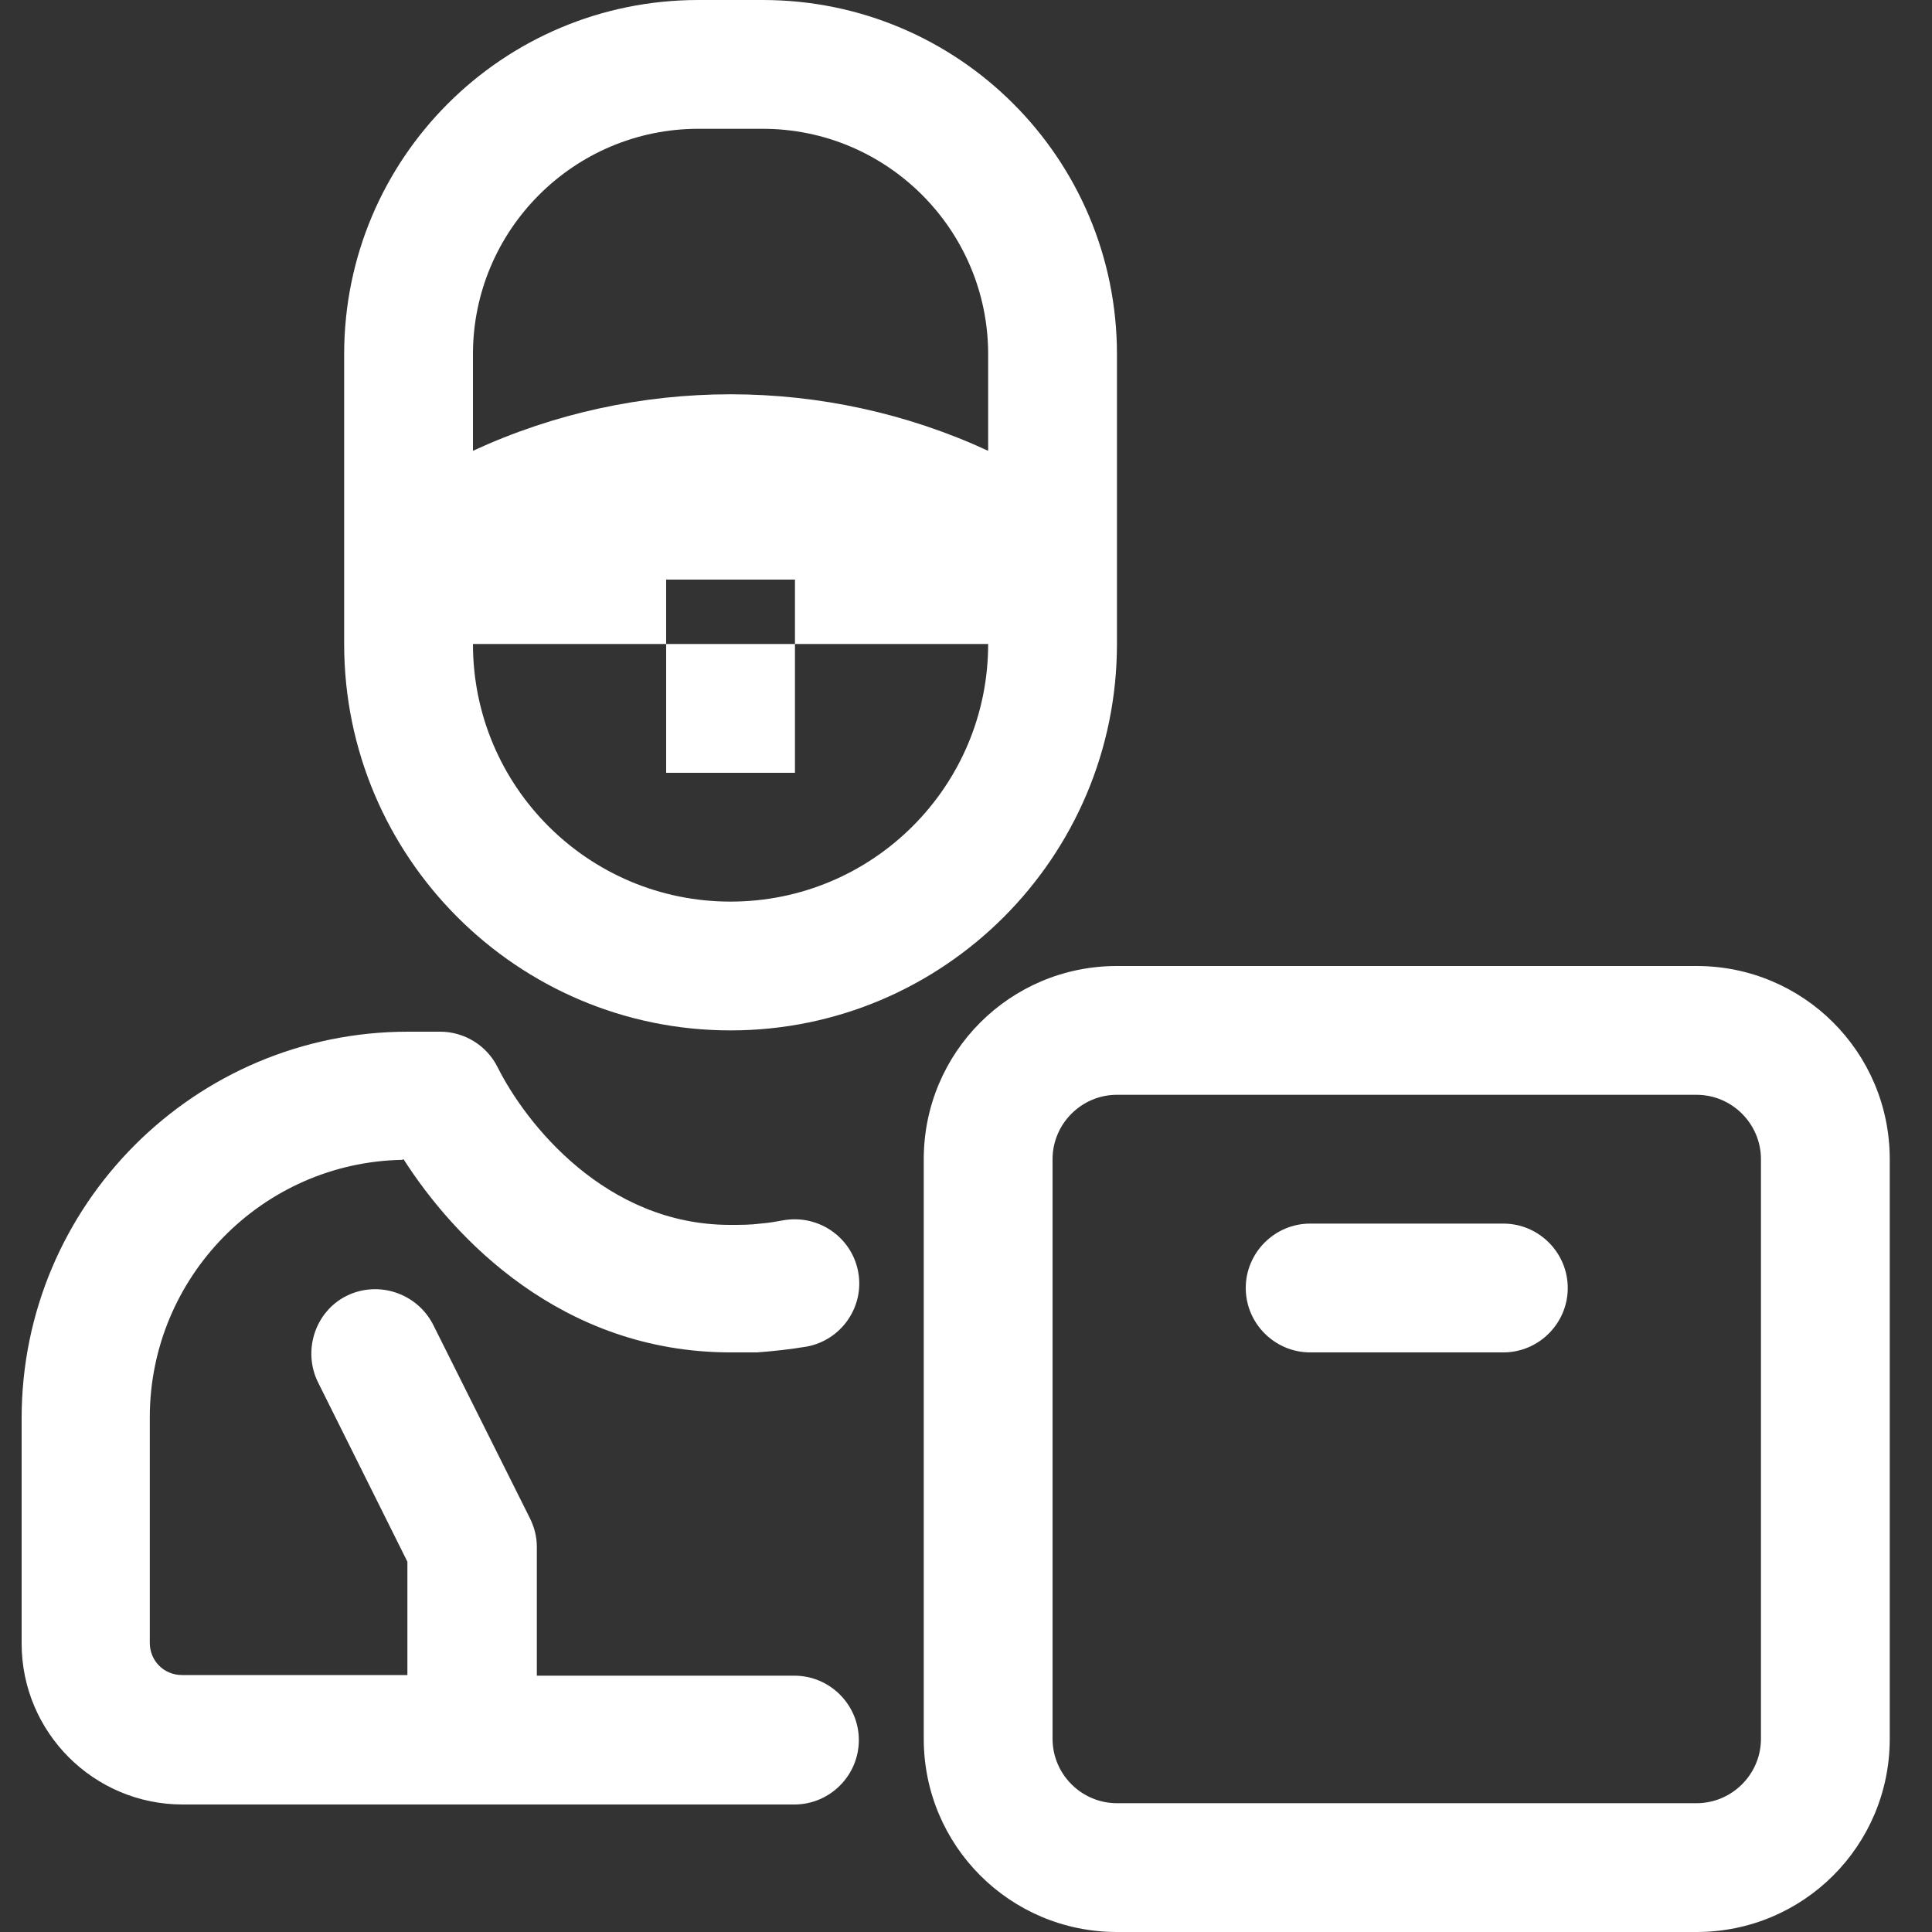 <svg width="30" height="30" viewBox="0 0 30 30" fill="none" xmlns="http://www.w3.org/2000/svg">
<rect x="0" y="0" width="30" height="30" fill="#333333" stroke="none"/>
<path fill-rule="evenodd" clip-rule="evenodd" d="M12.344 10H10.344V9H12.344V10ZM11.344 14C9.134 14 7.344 12.21 7.344 10H10.344V12H12.344V10H15.344C15.344 12.21 13.554 14 11.344 14ZM10.844 2C8.914 2 7.344 3.57 7.344 5.5V7C9.874 5.83 12.814 5.83 15.344 7V5.5C15.344 3.57 13.774 2 11.844 2H10.844ZM5.344 5.5C5.344 2.46 7.804 0 10.844 0H11.844C14.884 0 17.344 2.46 17.344 5.5V10C17.344 13.31 14.654 16 11.344 16C8.034 16 5.344 13.31 5.344 10V5.5Z" fill="white"/>
<path d="M6.266 18C7.046 19.22 8.716 21 11.346 21C11.406 21 11.476 21 11.536 21C11.606 21 11.686 21 11.756 21C12.026 20.98 12.286 20.95 12.526 20.91C13.066 20.81 13.426 20.29 13.326 19.75C13.226 19.21 12.706 18.85 12.156 18.95C12.046 18.97 11.936 18.99 11.806 19C11.656 19.02 11.496 19.02 11.336 19.02C9.406 19.02 8.166 17.45 7.726 16.57C7.556 16.23 7.206 16.02 6.836 16.02H6.336C3.026 16.02 0.336 18.71 0.336 22.02V25.52C0.336 26.9 1.456 28.02 2.836 28.02H12.336C12.886 28.02 13.336 27.57 13.336 27.02C13.336 26.47 12.886 26.02 12.336 26.02H8.336V24.02C8.336 23.86 8.296 23.71 8.226 23.57L6.726 20.57C6.476 20.08 5.876 19.88 5.386 20.12C4.896 20.36 4.696 20.97 4.936 21.46L6.326 24.25V26.01H2.826C2.546 26.01 2.326 25.79 2.326 25.51V22.01C2.326 19.83 4.076 18.05 6.246 18.01L6.266 18Z" fill="white"/>
<path d="M24.344 20C24.344 19.45 23.894 19 23.344 19H20.344C19.794 19 19.344 19.45 19.344 20C19.344 20.55 19.794 21 20.344 21H23.344C23.894 21 24.344 20.55 24.344 20Z" fill="white"/>
<path fill-rule="evenodd" clip-rule="evenodd" d="M17.344 17C16.794 17 16.344 17.45 16.344 18V27C16.344 27.55 16.794 28 17.344 28H26.344C26.894 28 27.344 27.55 27.344 27V18C27.344 17.45 26.894 17 26.344 17H17.344ZM14.344 18C14.344 16.34 15.684 15 17.344 15H26.344C28.004 15 29.344 16.34 29.344 18V27C29.344 28.66 28.004 30 26.344 30H17.344C15.684 30 14.344 28.66 14.344 27V18Z" fill="white"/>
</svg>
